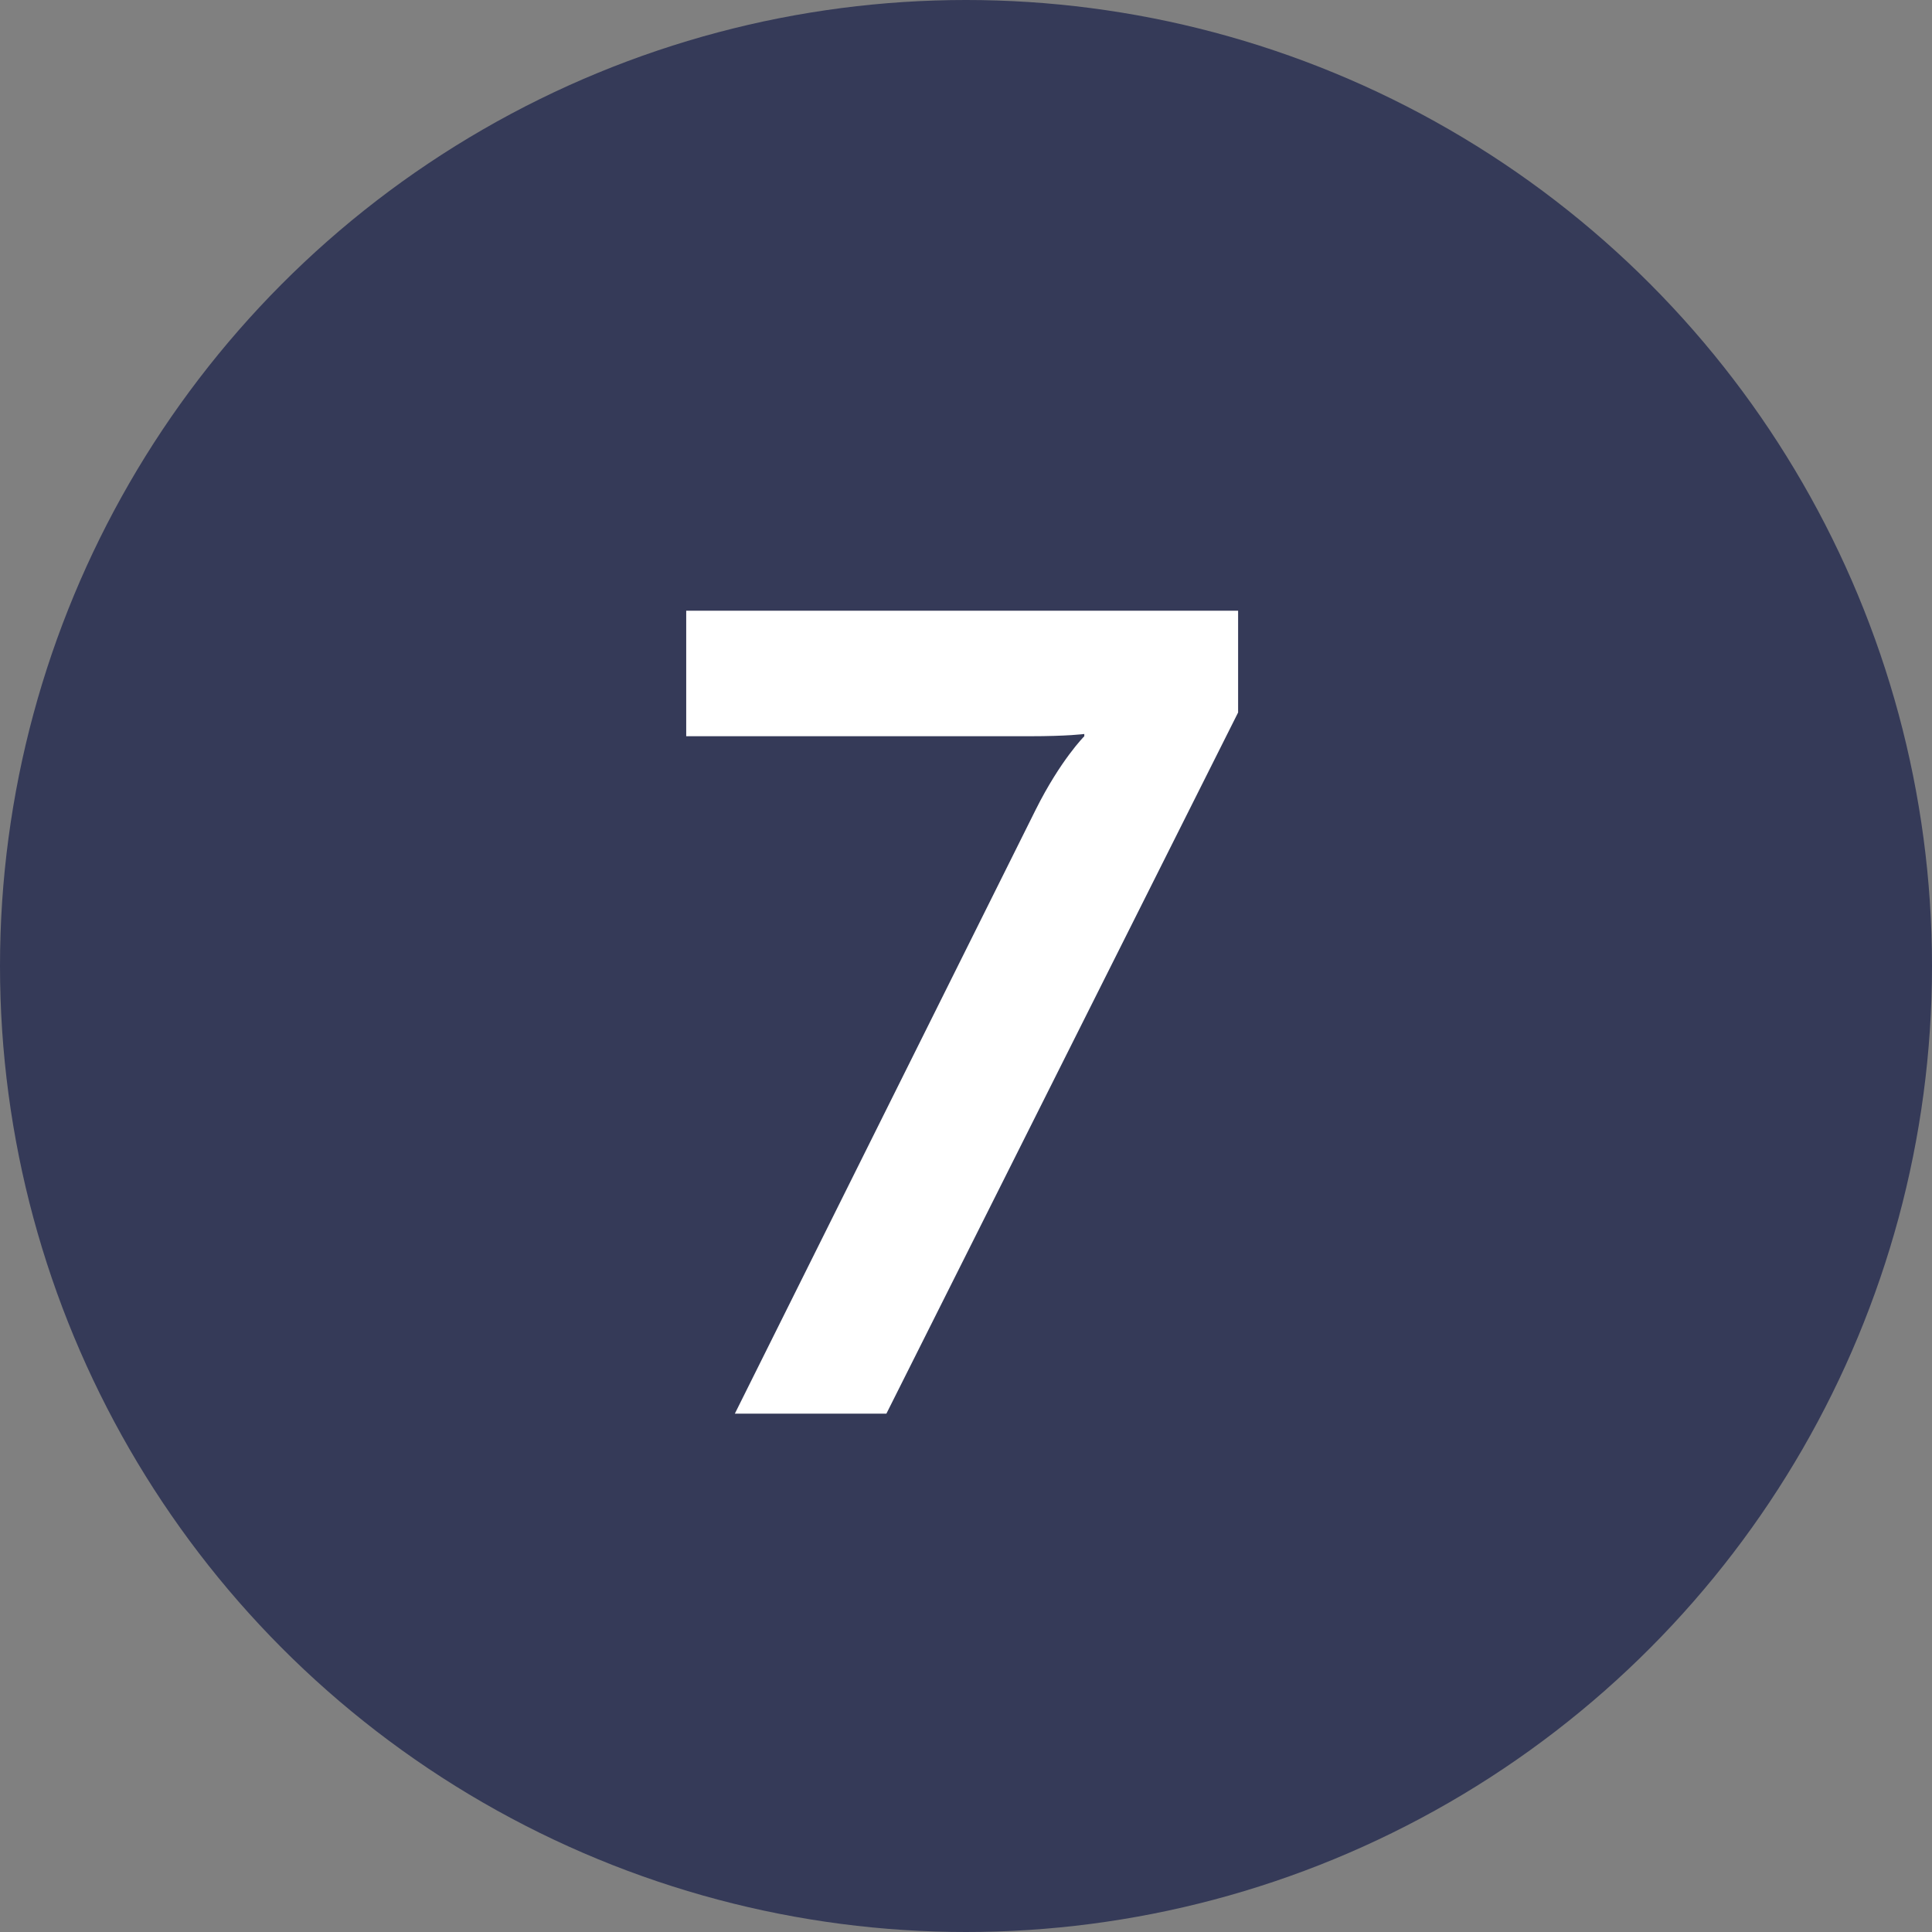 <svg xmlns="http://www.w3.org/2000/svg" width="82" height="82" viewBox="0 0 82 82" fill="none"><rect x="0" y="0" width="82" height="82" fill="#808080" stroke="none"/><circle cx="41" cy="41" r="41" fill="#353A58"></circle><path d="M31.189 60L43.957 34.368C45.013 32.256 46.021 31.248 46.021 31.248V31.152C46.021 31.152 45.349 31.248 43.669 31.248H29.125V25.92H52.549V30.24L37.621 60H31.189Z" fill="white"></path></svg>